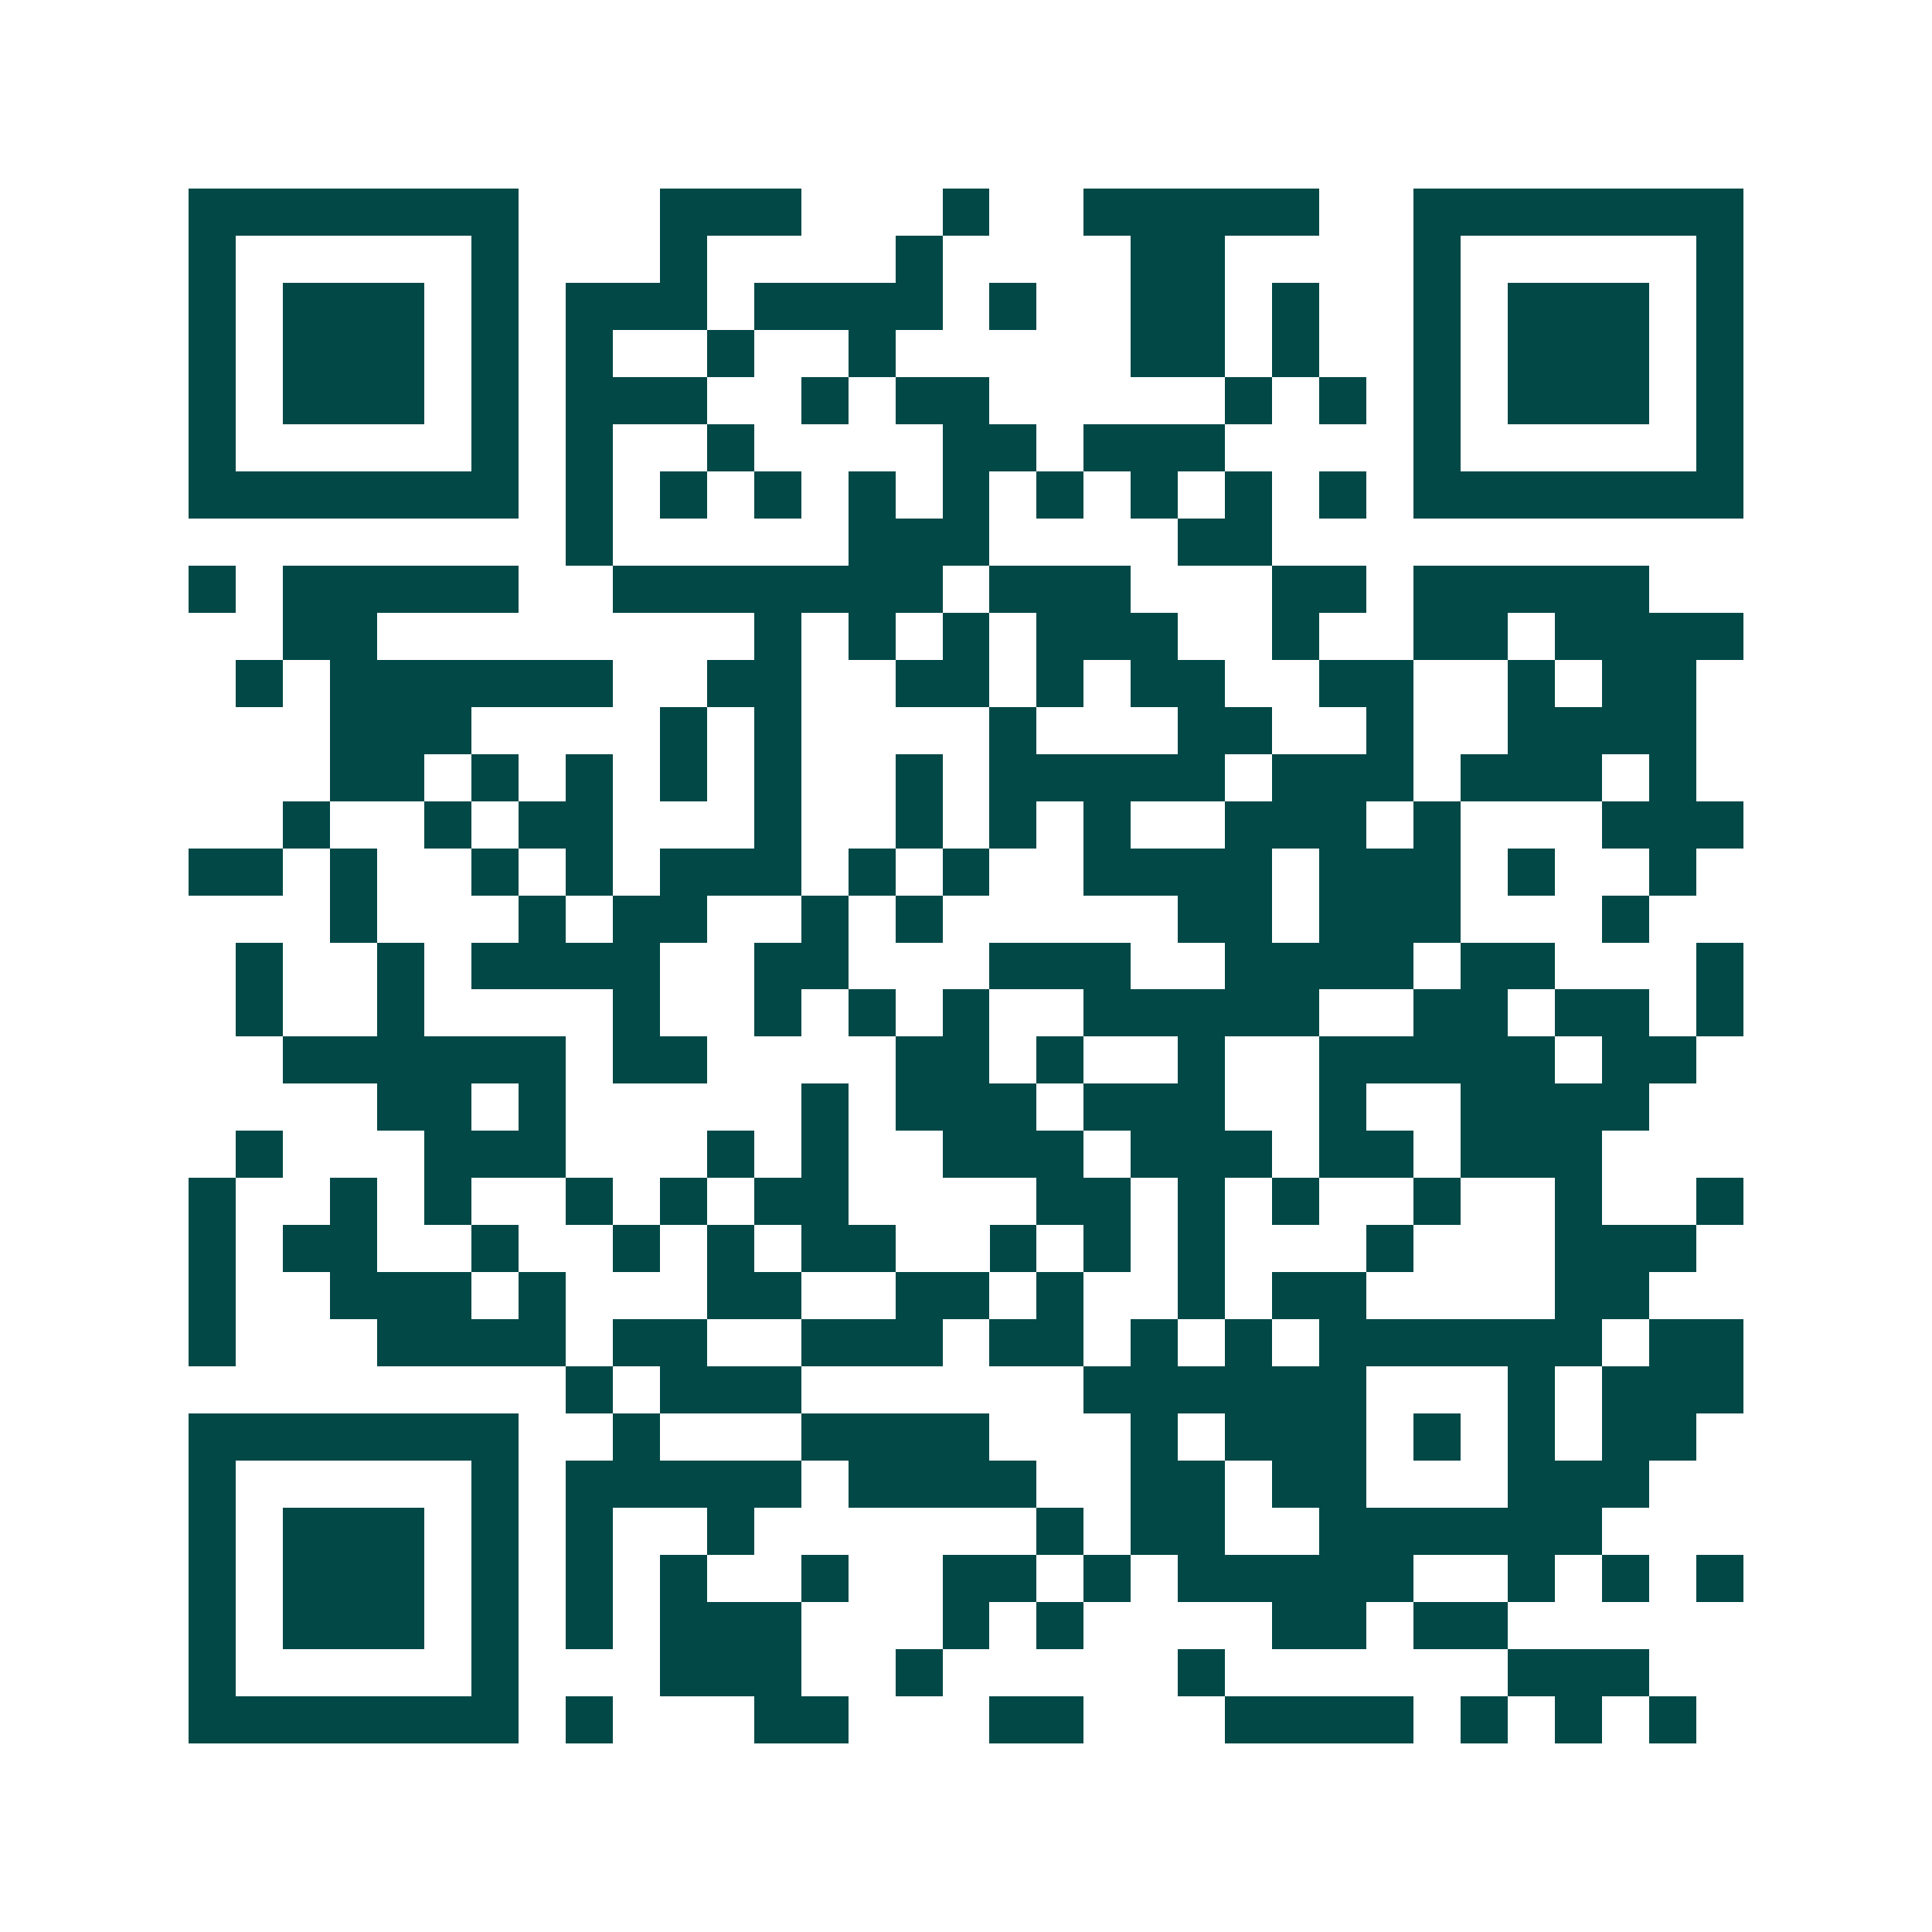 <svg xmlns="http://www.w3.org/2000/svg" width="200" height="200" viewBox="0 0 41 41" shape-rendering="crispEdges"><path fill="#ffffff" d="M0 0h41v41H0z"/><path stroke="#014847" d="M4 4.5h7m3 0h3m3 0h1m2 0h5m2 0h7M4 5.5h1m5 0h1m3 0h1m4 0h1m4 0h2m4 0h1m5 0h1M4 6.5h1m1 0h3m1 0h1m1 0h3m1 0h4m1 0h1m2 0h2m1 0h1m2 0h1m1 0h3m1 0h1M4 7.5h1m1 0h3m1 0h1m1 0h1m2 0h1m2 0h1m5 0h2m1 0h1m2 0h1m1 0h3m1 0h1M4 8.5h1m1 0h3m1 0h1m1 0h3m2 0h1m1 0h2m5 0h1m1 0h1m1 0h1m1 0h3m1 0h1M4 9.5h1m5 0h1m1 0h1m2 0h1m4 0h2m1 0h3m4 0h1m5 0h1M4 10.5h7m1 0h1m1 0h1m1 0h1m1 0h1m1 0h1m1 0h1m1 0h1m1 0h1m1 0h1m1 0h7M12 11.5h1m5 0h3m4 0h2M4 12.5h1m1 0h5m2 0h7m1 0h3m3 0h2m1 0h5M6 13.5h2m8 0h1m1 0h1m1 0h1m1 0h3m2 0h1m2 0h2m1 0h4M5 14.5h1m1 0h6m2 0h2m2 0h2m1 0h1m1 0h2m2 0h2m2 0h1m1 0h2M7 15.5h3m4 0h1m1 0h1m4 0h1m3 0h2m2 0h1m2 0h4M7 16.5h2m1 0h1m1 0h1m1 0h1m1 0h1m2 0h1m1 0h5m1 0h3m1 0h3m1 0h1M6 17.5h1m2 0h1m1 0h2m3 0h1m2 0h1m1 0h1m1 0h1m2 0h3m1 0h1m3 0h3M4 18.5h2m1 0h1m2 0h1m1 0h1m1 0h3m1 0h1m1 0h1m2 0h4m1 0h3m1 0h1m2 0h1M7 19.5h1m3 0h1m1 0h2m2 0h1m1 0h1m5 0h2m1 0h3m3 0h1M5 20.5h1m2 0h1m1 0h4m2 0h2m3 0h3m2 0h4m1 0h2m3 0h1M5 21.5h1m2 0h1m4 0h1m2 0h1m1 0h1m1 0h1m2 0h5m2 0h2m1 0h2m1 0h1M6 22.5h6m1 0h2m4 0h2m1 0h1m2 0h1m2 0h5m1 0h2M8 23.5h2m1 0h1m5 0h1m1 0h3m1 0h3m2 0h1m2 0h4M5 24.5h1m3 0h3m3 0h1m1 0h1m2 0h3m1 0h3m1 0h2m1 0h3M4 25.5h1m2 0h1m1 0h1m2 0h1m1 0h1m1 0h2m4 0h2m1 0h1m1 0h1m2 0h1m2 0h1m2 0h1M4 26.5h1m1 0h2m2 0h1m2 0h1m1 0h1m1 0h2m2 0h1m1 0h1m1 0h1m3 0h1m3 0h3M4 27.5h1m2 0h3m1 0h1m3 0h2m2 0h2m1 0h1m2 0h1m1 0h2m4 0h2M4 28.5h1m3 0h4m1 0h2m2 0h3m1 0h2m1 0h1m1 0h1m1 0h6m1 0h2M12 29.5h1m1 0h3m6 0h6m3 0h1m1 0h3M4 30.5h7m2 0h1m3 0h4m3 0h1m1 0h3m1 0h1m1 0h1m1 0h2M4 31.5h1m5 0h1m1 0h5m1 0h4m2 0h2m1 0h2m3 0h3M4 32.5h1m1 0h3m1 0h1m1 0h1m2 0h1m6 0h1m1 0h2m2 0h6M4 33.5h1m1 0h3m1 0h1m1 0h1m1 0h1m2 0h1m2 0h2m1 0h1m1 0h5m2 0h1m1 0h1m1 0h1M4 34.5h1m1 0h3m1 0h1m1 0h1m1 0h3m3 0h1m1 0h1m4 0h2m1 0h2M4 35.5h1m5 0h1m3 0h3m2 0h1m5 0h1m6 0h3M4 36.5h7m1 0h1m3 0h2m3 0h2m3 0h4m1 0h1m1 0h1m1 0h1"/></svg>
